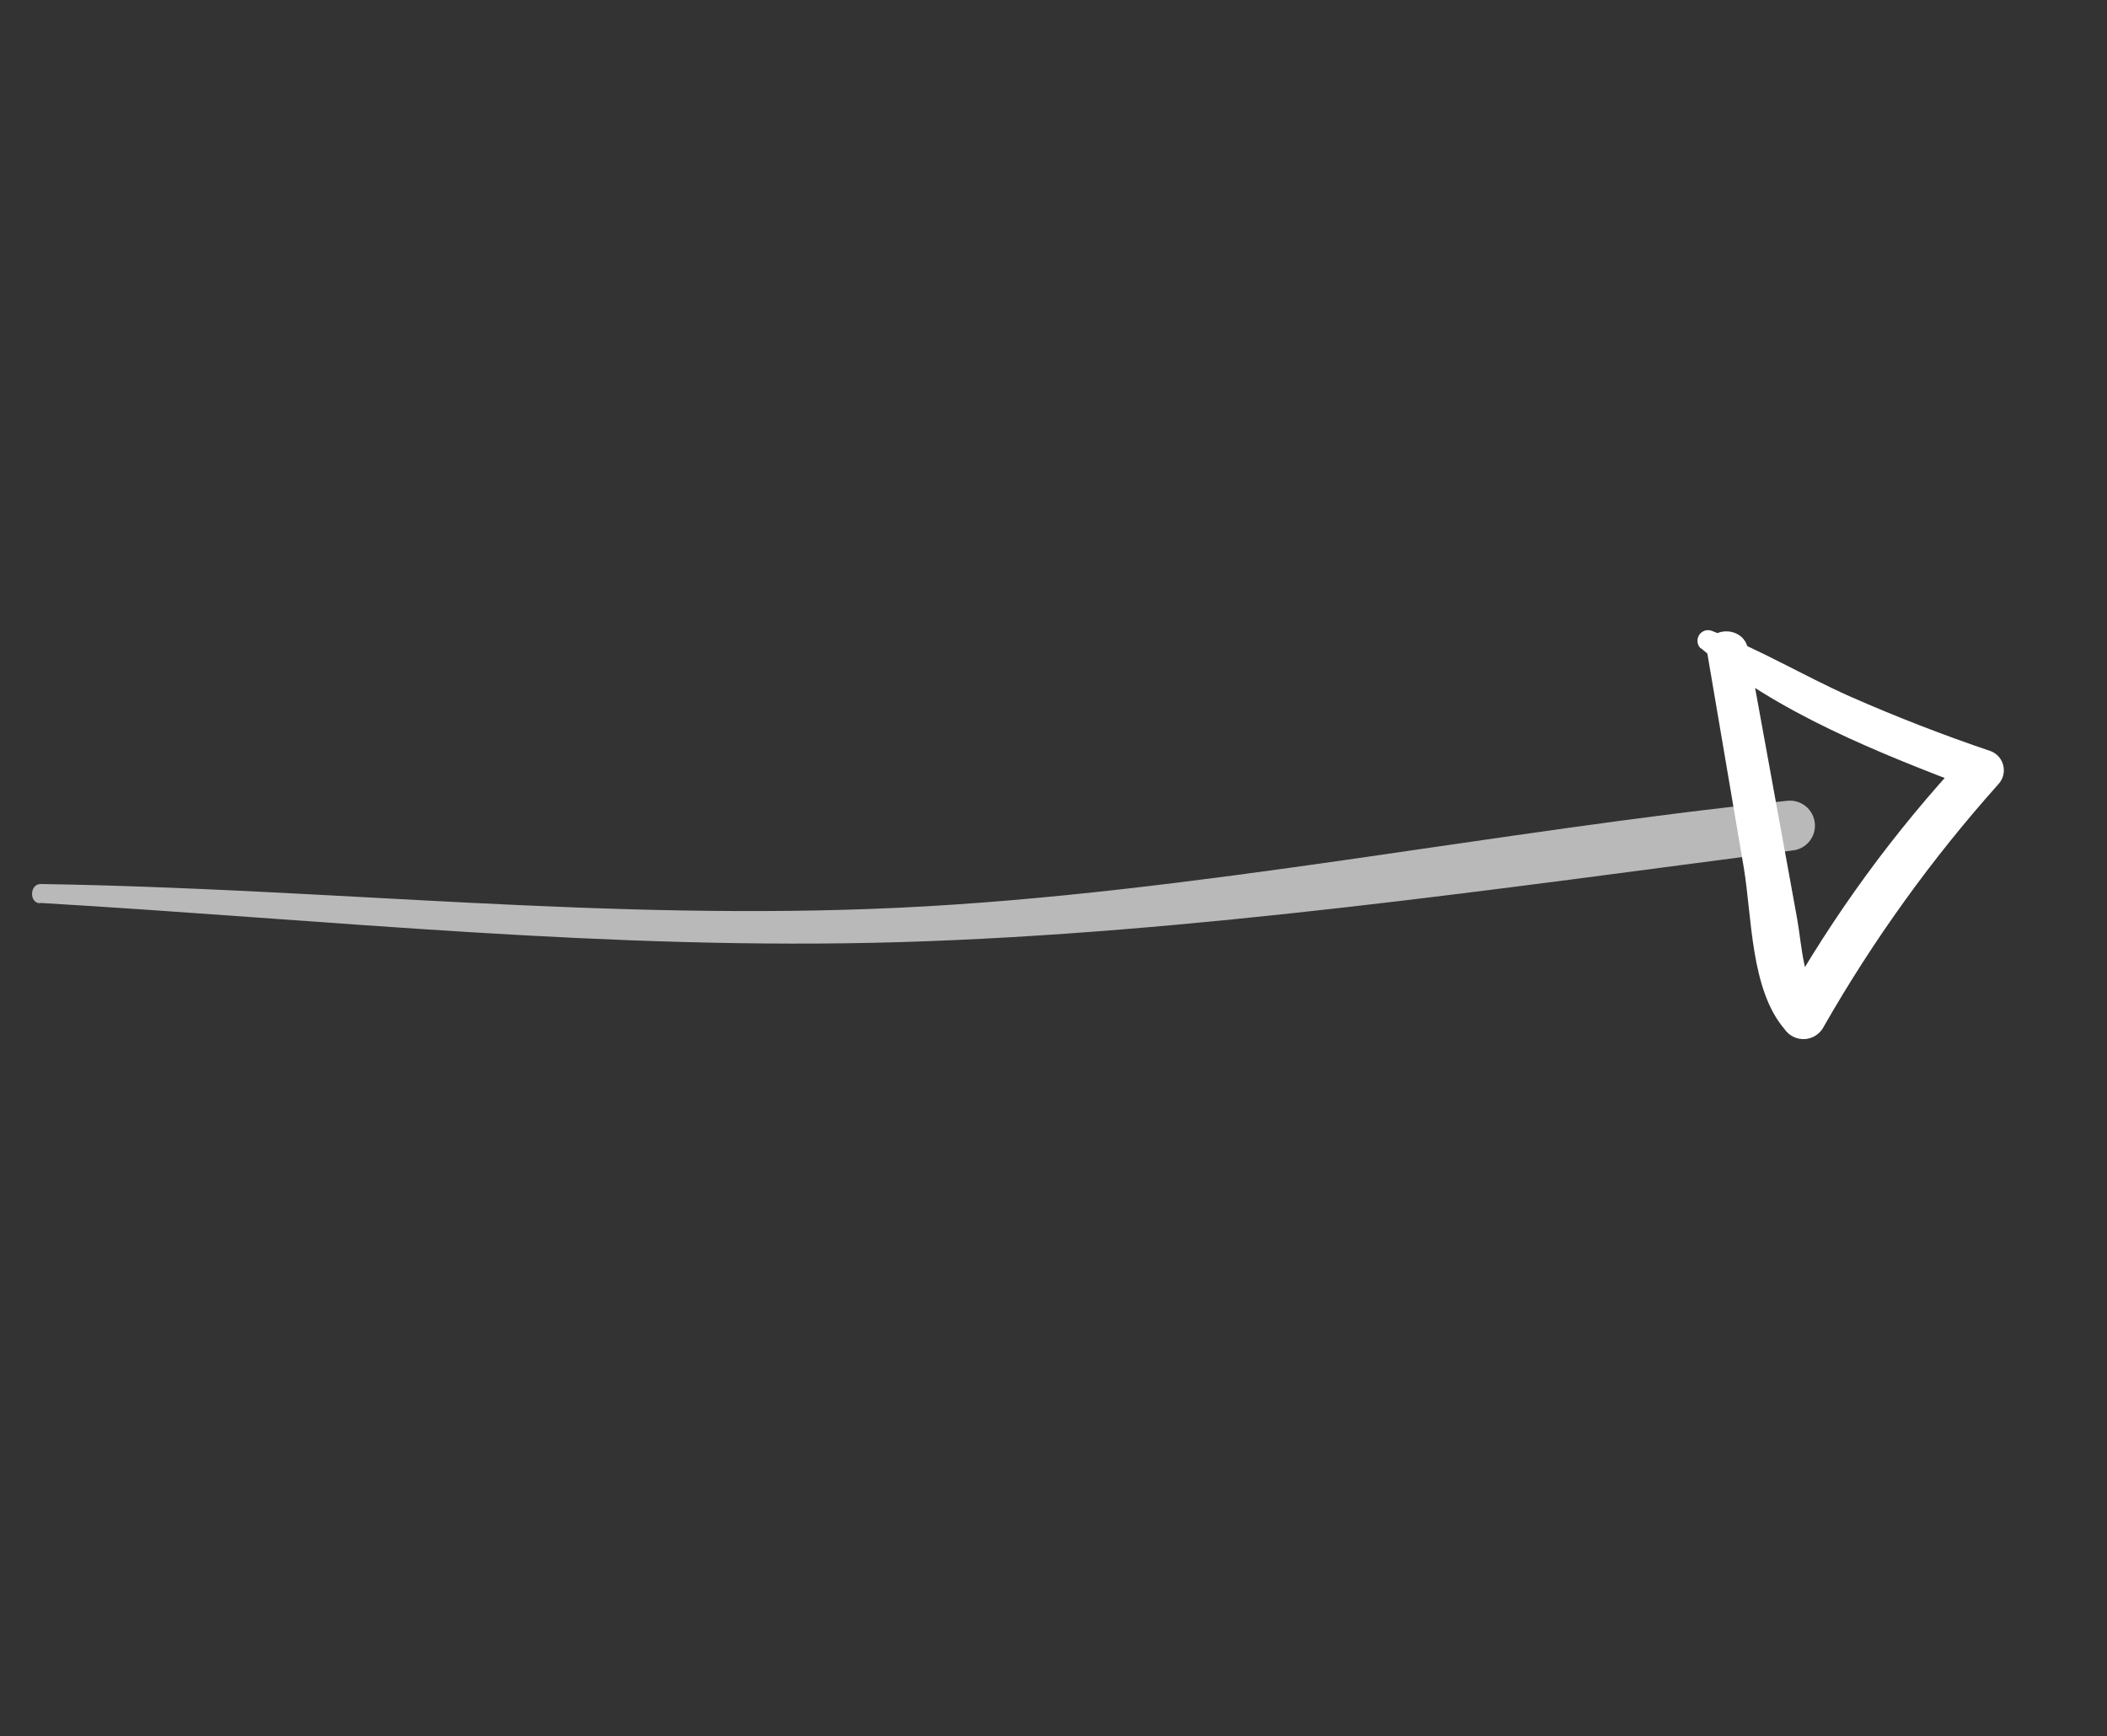<svg width="91" height="75" viewBox="0 0 91 75" fill="none" xmlns="http://www.w3.org/2000/svg">
<rect x="0" y="0" width="91" height="75" fill="#333333" stroke="none"/>
<path d="M1.746 39.001C14.286 39.74 26.333 41.066 38.889 40.693C51.446 40.319 64.846 38.368 77.412 36.735C77.696 36.708 77.958 36.569 78.14 36.349C78.322 36.129 78.409 35.845 78.382 35.561C78.355 35.276 78.216 35.013 77.996 34.831C77.776 34.649 77.493 34.561 77.209 34.588C64.66 35.863 51.505 38.606 38.871 39.206C26.237 39.807 14.333 38.379 1.754 38.184C1.287 38.178 1.247 38.996 1.724 39.016L1.746 39.001Z" fill="#B9B9B9"/>
<path d="M73.442 27.98C76.702 30.783 81.218 32.551 85.188 34.065L84.874 32.634C81.814 35.911 79.161 39.546 76.97 43.461L78.674 43.341C77.855 42.373 77.835 40.918 77.621 39.707C77.407 38.497 77.159 37.191 76.935 35.935L75.496 28.036C75.297 26.923 73.544 27.066 73.734 28.196C74.264 31.294 74.79 34.388 75.313 37.477C75.667 39.593 75.602 42.739 77.071 44.449C77.168 44.592 77.301 44.708 77.457 44.784C77.612 44.859 77.785 44.893 77.958 44.881C78.13 44.869 78.297 44.811 78.44 44.714C78.583 44.617 78.699 44.484 78.775 44.329C80.915 40.587 83.441 37.081 86.311 33.869C86.408 33.764 86.478 33.637 86.515 33.499C86.552 33.361 86.555 33.216 86.523 33.076C86.492 32.937 86.428 32.807 86.336 32.698C86.243 32.589 86.126 32.504 85.994 32.45C83.922 31.749 81.882 30.956 79.876 30.072C77.897 29.186 75.988 28.046 73.96 27.259C73.859 27.213 73.744 27.205 73.638 27.237C73.532 27.269 73.441 27.339 73.382 27.433C73.323 27.528 73.3 27.64 73.318 27.75C73.336 27.86 73.392 27.959 73.478 28.031L73.442 27.98Z" fill="white"/>
</svg>
